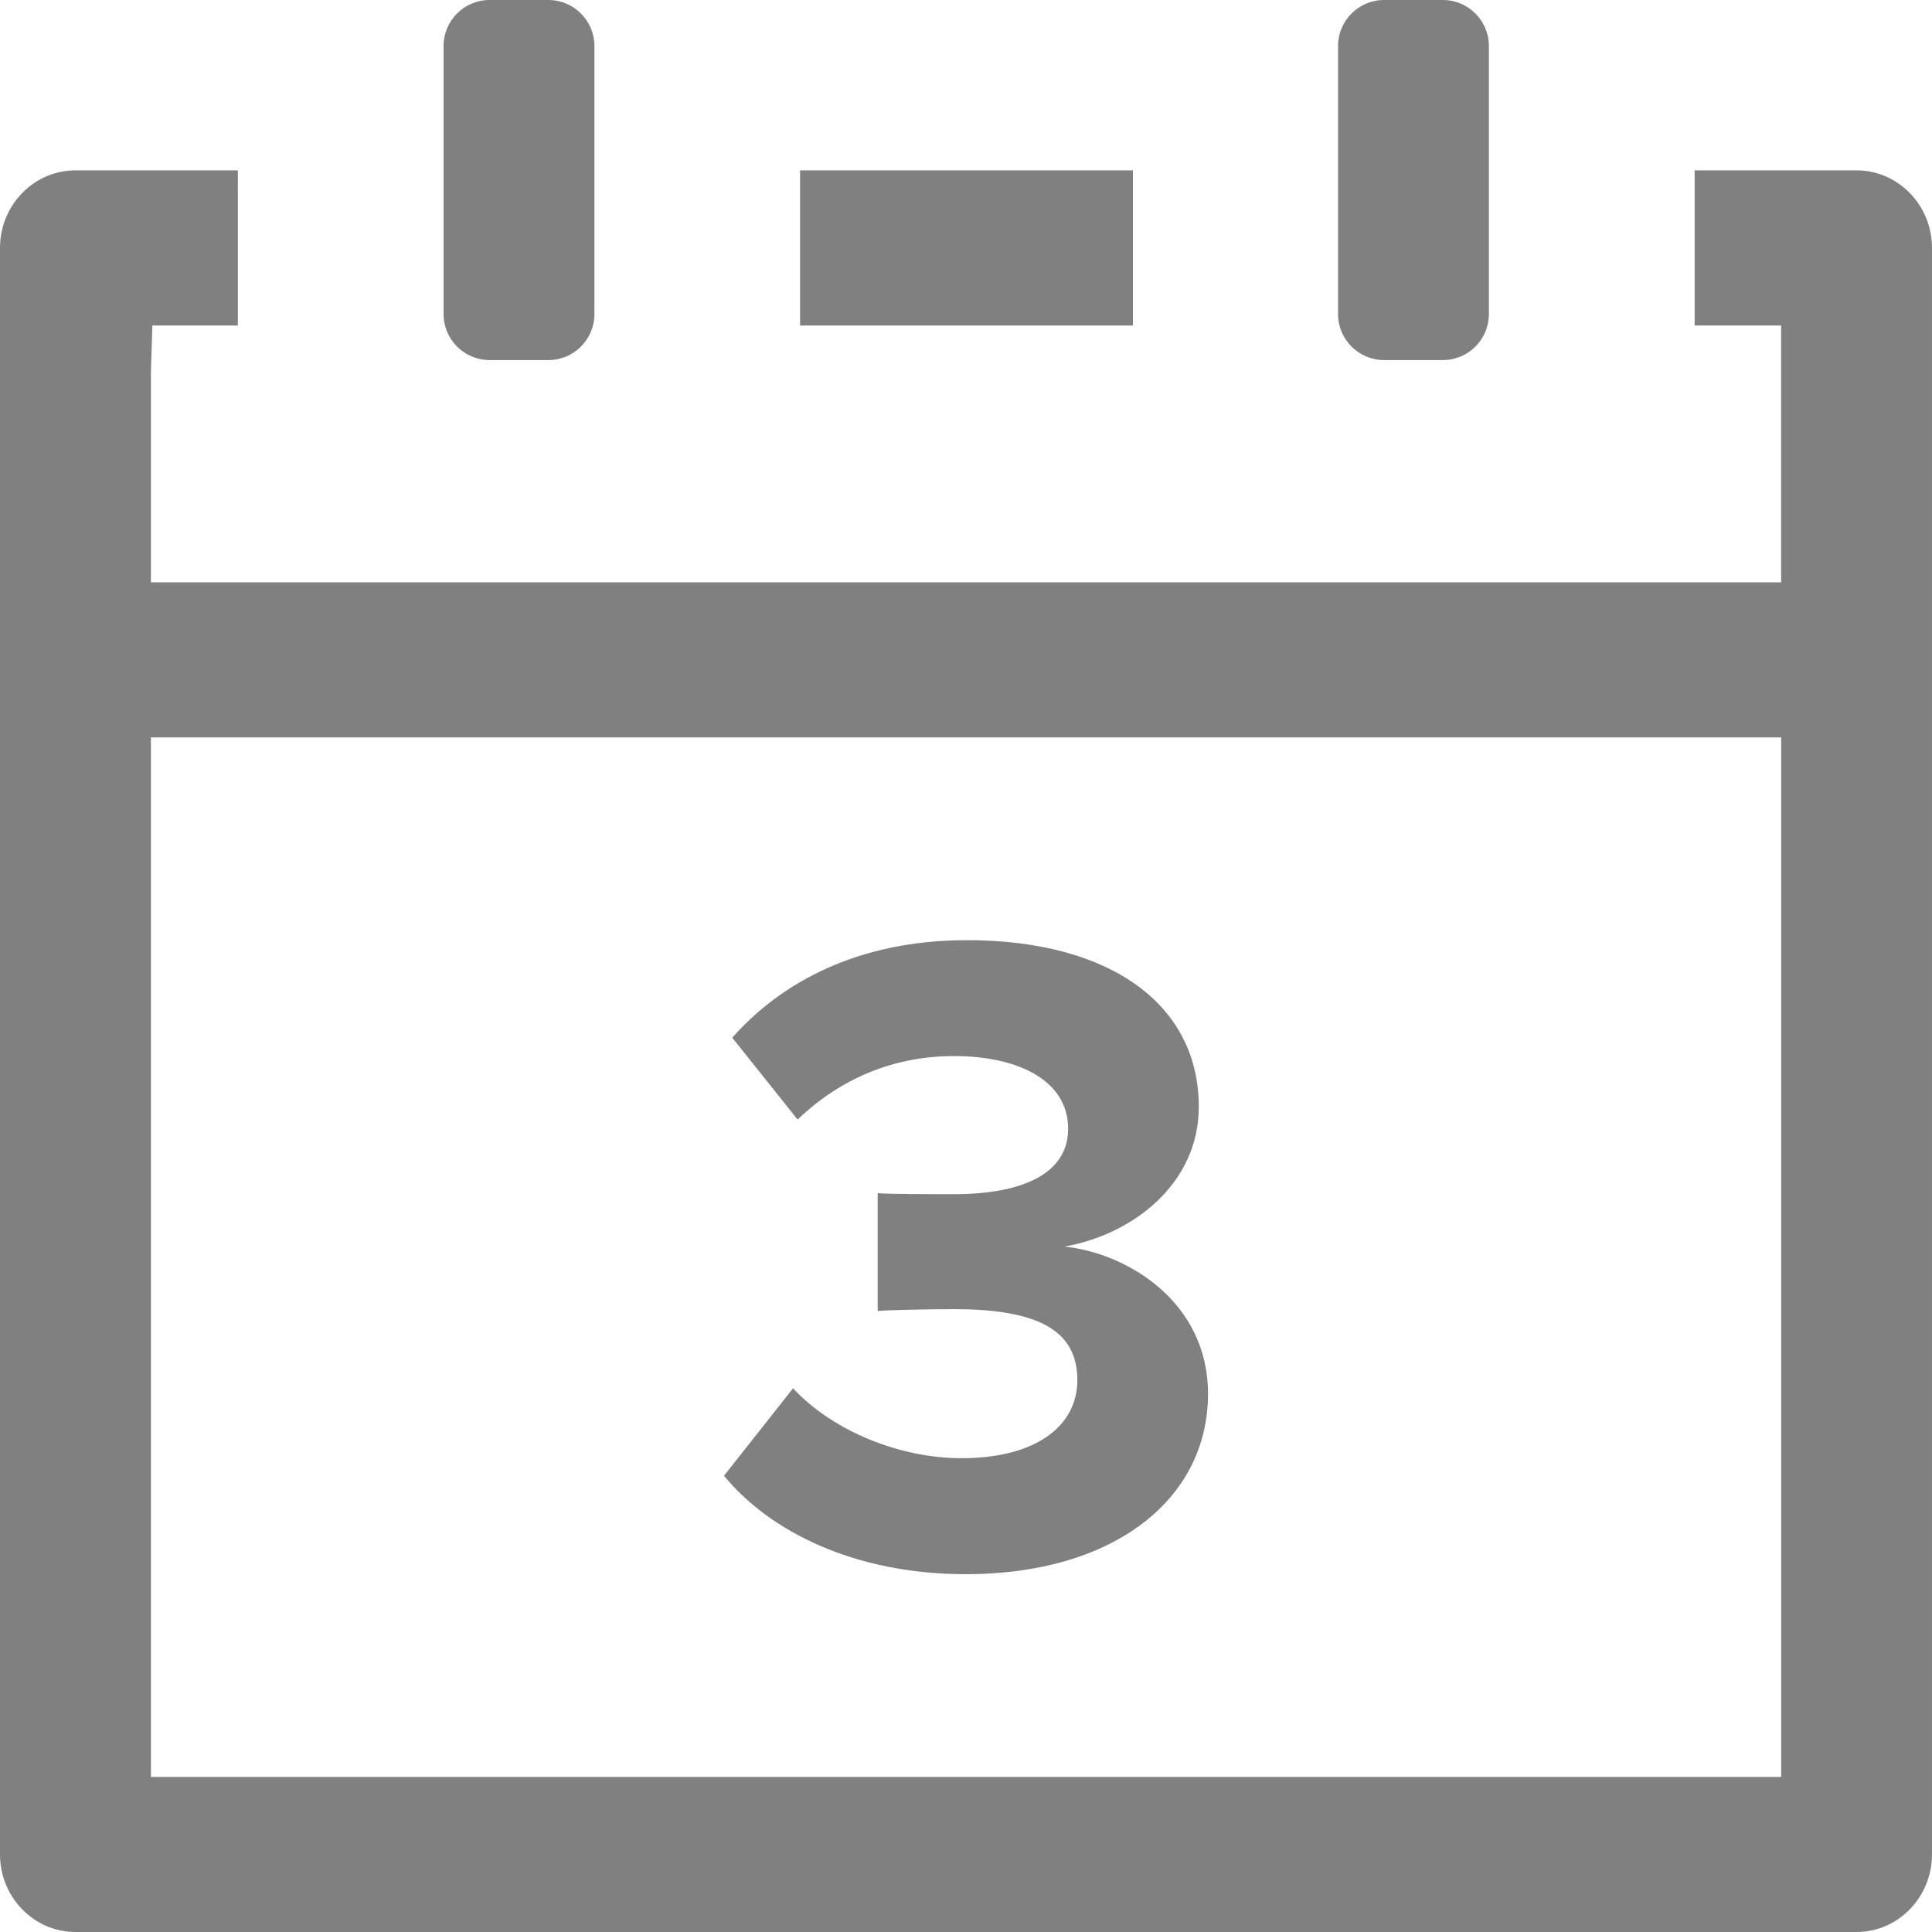 <?xml version="1.0" encoding="utf-8"?>
<!-- Generator: Adobe Illustrator 16.0.0, SVG Export Plug-In . SVG Version: 6.00 Build 0)  -->
<!DOCTYPE svg PUBLIC "-//W3C//DTD SVG 1.1//EN" "http://www.w3.org/Graphics/SVG/1.1/DTD/svg11.dtd">
<svg version="1.1" id="Your_Icon" xmlns="http://www.w3.org/2000/svg" xmlns:xlink="http://www.w3.org/1999/xlink" x="0px" y="0px"
	 width="100px" height="100px" viewBox="0 0 100 100" enable-background="new 0 0 100 100" xml:space="preserve">
<g>
	<path fill="#808080" d="M96.096,8.818h-2.084h-1.853h-4.445v8.031h4.445h0.032V30.14H7.811V19.23l0.076-2.381h4.425V8.818H7.887
		H6.016h-2.11C1.753,8.818,0,10.62,0,12.833v83.151C0,98.198,1.753,100,3.906,100h92.19c2.152,0,3.903-1.802,3.903-4.016V12.833
		C100,10.62,98.249,8.818,96.096,8.818z M92.191,91.973H7.811V38.169h84.382v53.804H92.191z"/>
	<path fill="#808080" d="M25.34,18.637h3.046c1.312,0,2.381-1.067,2.381-2.381V2.381c0-1.313-1.07-2.381-2.381-2.381H25.34
		c-1.314,0-2.381,1.068-2.381,2.381v13.875C22.959,17.57,24.025,18.637,25.34,18.637z"/>
	<path fill="#808080" d="M71.639,18.637h3.045c1.313,0,2.381-1.067,2.381-2.381V2.381C77.064,1.068,75.997,0,74.684,0h-3.045
		c-1.313,0-2.382,1.068-2.382,2.381v13.875C69.257,17.57,70.326,18.637,71.639,18.637z"/>
	<rect x="41.411" y="8.818" fill="#808080" width="17.228" height="8.031"/>
	<path fill="#808080" d="M49.763,75.477c-3.097,0-6.573-1.334-8.717-3.617l-3.571,4.524C39.809,79.238,44.189,81.48,50,81.48
		c7.622,0,12.527-3.86,12.527-9.338c0-4.763-4.191-7.287-7.432-7.619c3.525-0.621,6.954-3.239,6.954-7.238
		c0-5.288-4.573-8.622-12.002-8.622c-5.573,0-9.575,2.144-12.146,5.048l3.383,4.238c2.237-2.145,5.002-3.287,8.097-3.287
		c3.285,0,5.905,1.24,5.905,3.764c0,2.332-2.381,3.385-5.905,3.385c-1.19,0-3.381,0-3.953-0.053v6.098
		c0.477-0.047,2.618-0.094,3.953-0.094c4.429,0,6.382,1.146,6.382,3.668C55.764,73.813,53.62,75.477,49.763,75.477z"/>
</g>
</svg>
